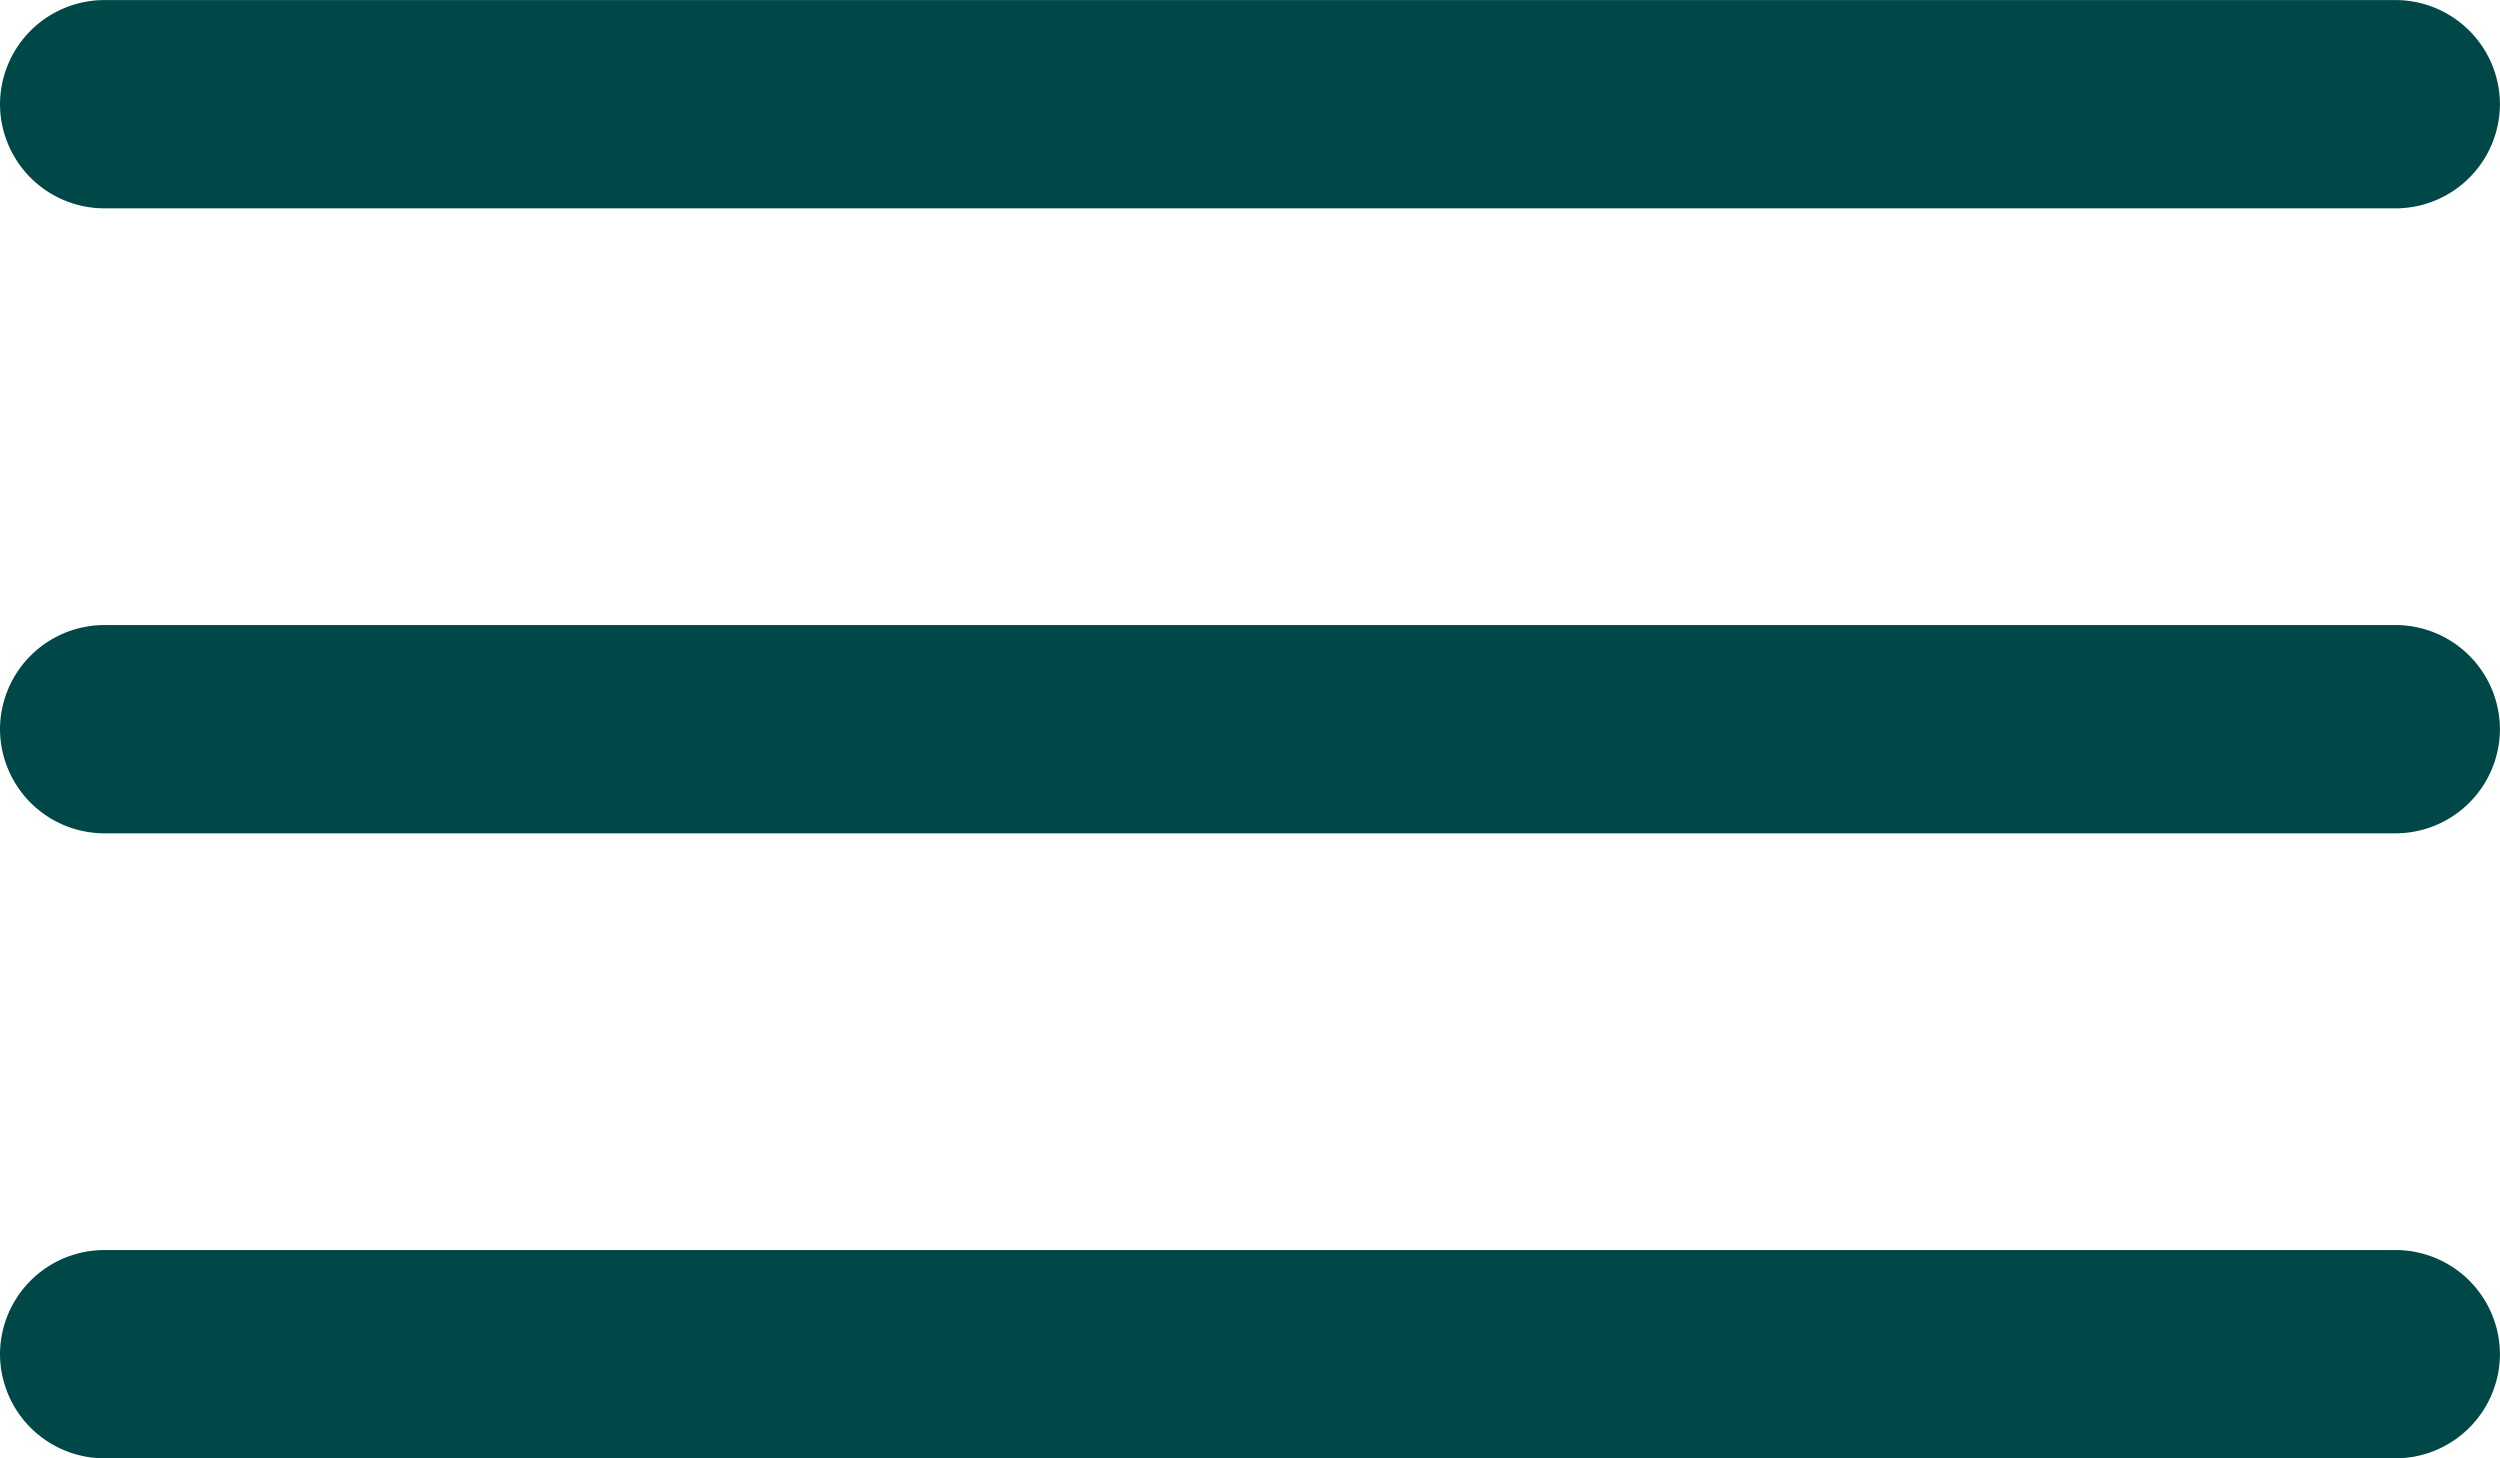 <svg xmlns="http://www.w3.org/2000/svg" width="35.529" height="20.725" viewBox="0 0 35.529 20.725">
  <g id="Icon_ionic-ios-menu" data-name="Icon ionic-ios-menu" transform="translate(-4.5 -10.125)">
    <path id="Pfad_15" data-name="Pfad 15" d="M38.548,13.086H5.98a1.485,1.485,0,0,1-1.48-1.48h0a1.485,1.485,0,0,1,1.48-1.48H38.548a1.485,1.485,0,0,1,1.48,1.48h0A1.485,1.485,0,0,1,38.548,13.086Z" transform="translate(0 0)" fill="#004747"/>
    <path id="Pfad_16" data-name="Pfad 16" d="M38.548,19.836H5.98a1.485,1.485,0,0,1-1.48-1.48h0a1.485,1.485,0,0,1,1.48-1.48H38.548a1.485,1.485,0,0,1,1.48,1.48h0A1.485,1.485,0,0,1,38.548,19.836Z" transform="translate(0 2.132)" fill="#004747"/>
    <path id="Pfad_17" data-name="Pfad 17" d="M38.548,26.586H5.98a1.485,1.485,0,0,1-1.48-1.48h0a1.485,1.485,0,0,1,1.48-1.48H38.548a1.485,1.485,0,0,1,1.48,1.48h0A1.485,1.485,0,0,1,38.548,26.586Z" transform="translate(0 4.264)" fill="#004747"/>
  </g>
</svg>
